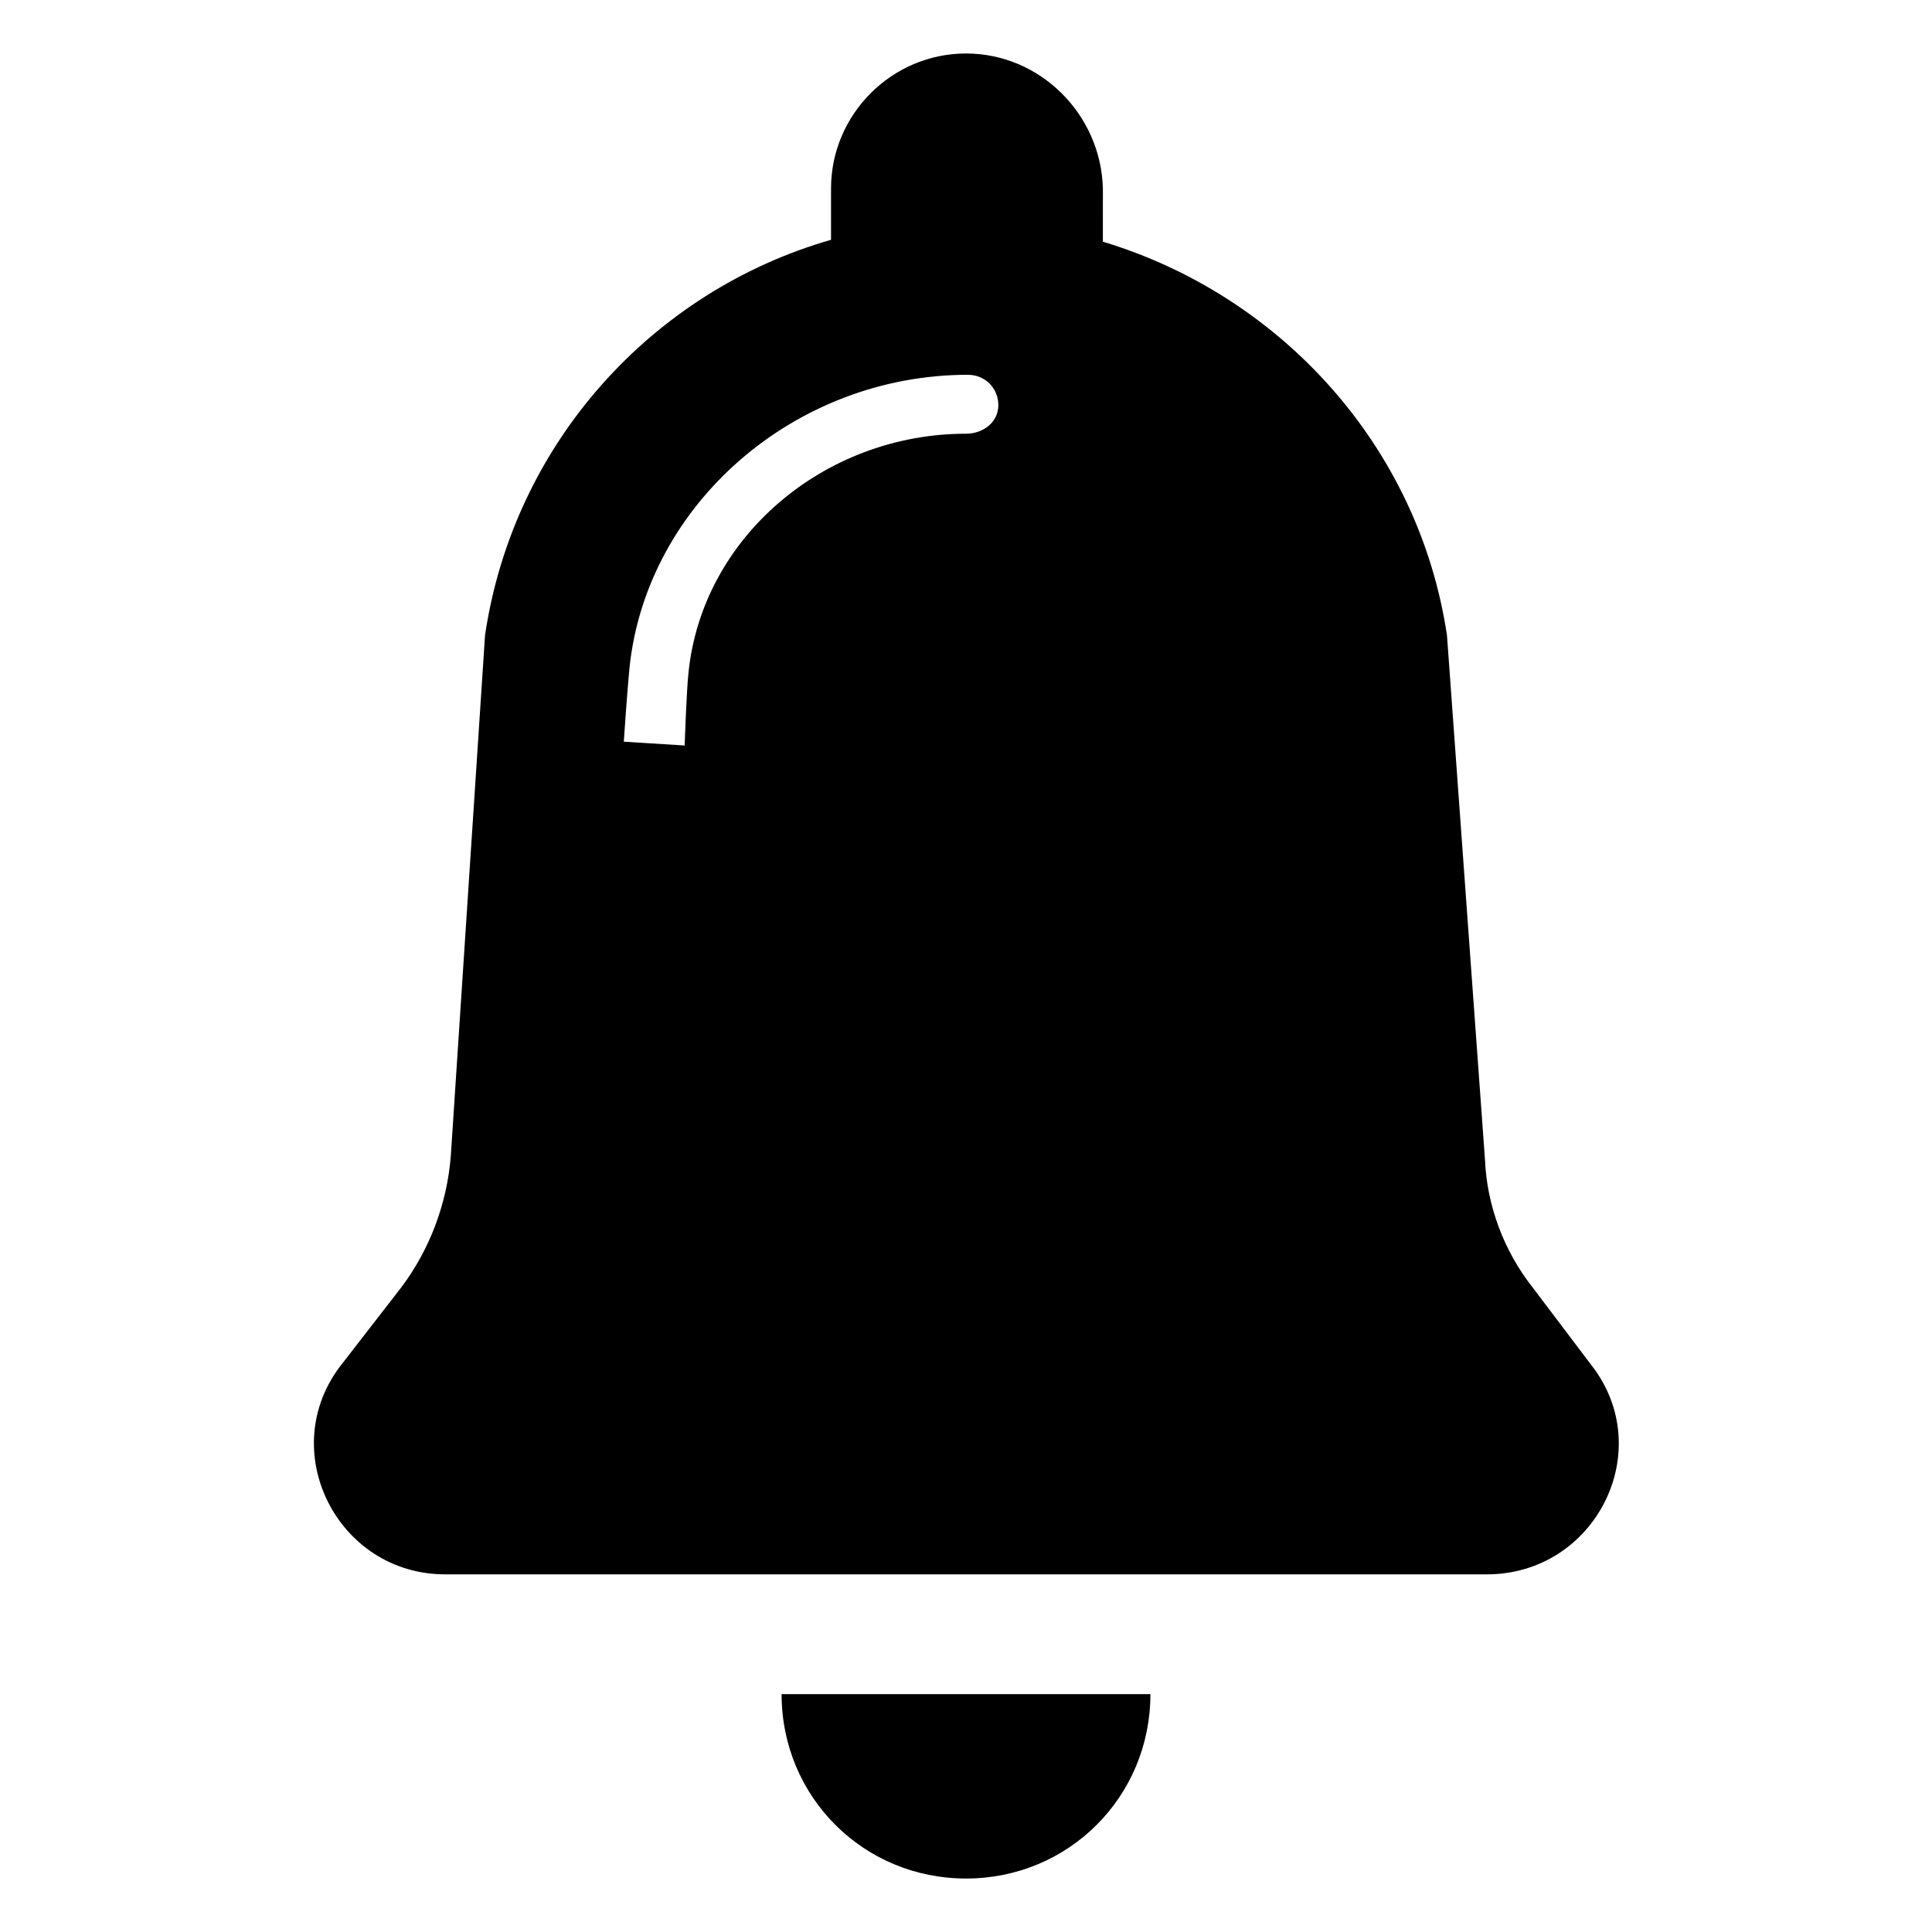 <?xml version="1.0" encoding="UTF-8"?>
<!-- Uploaded to: ICON Repo, www.svgrepo.com, Generator: ICON Repo Mixer Tools -->
<svg fill="#000000" width="800px" height="800px" version="1.1" viewBox="144 144 512 512" xmlns="http://www.w3.org/2000/svg">
 <g>
  <path d="m565.75 505.8-15.617-20.656c-7.559-9.574-12.09-21.664-12.594-33.754l-10.078-139.05c-7.559-50.383-44.336-90.184-91.191-104.29l0.004-14.105c-0.504-19.648-16.625-35.77-36.273-35.77s-35.77 16.121-35.77 35.77v13.602c-47.359 13.602-84.137 53.906-91.691 104.79l-9.074 138.04c-1.008 12.594-5.543 24.688-13.098 34.762l-15.617 20.152c-18.137 22.672-1.512 55.926 27.203 55.926h276.09c28.719 0 45.348-32.75 27.711-55.422zm-165.75-246.86c-37.785 0-70.031 27.711-73.555 63.48-0.504 4.535-1.008 19.145-1.008 19.145l-16.121-1.008c0-0.504 1.008-14.609 1.512-19.648 4.535-43.328 43.832-77.586 89.68-77.586 4.535 0 8.062 3.527 8.062 8.062-0.008 4.531-4.039 7.555-8.57 7.555z"/>
  <path d="m400 641.83c27.207 0 48.871-21.664 48.871-48.871h-97.742c0 27.207 21.664 48.871 48.871 48.871z"/>
 </g>
</svg>
